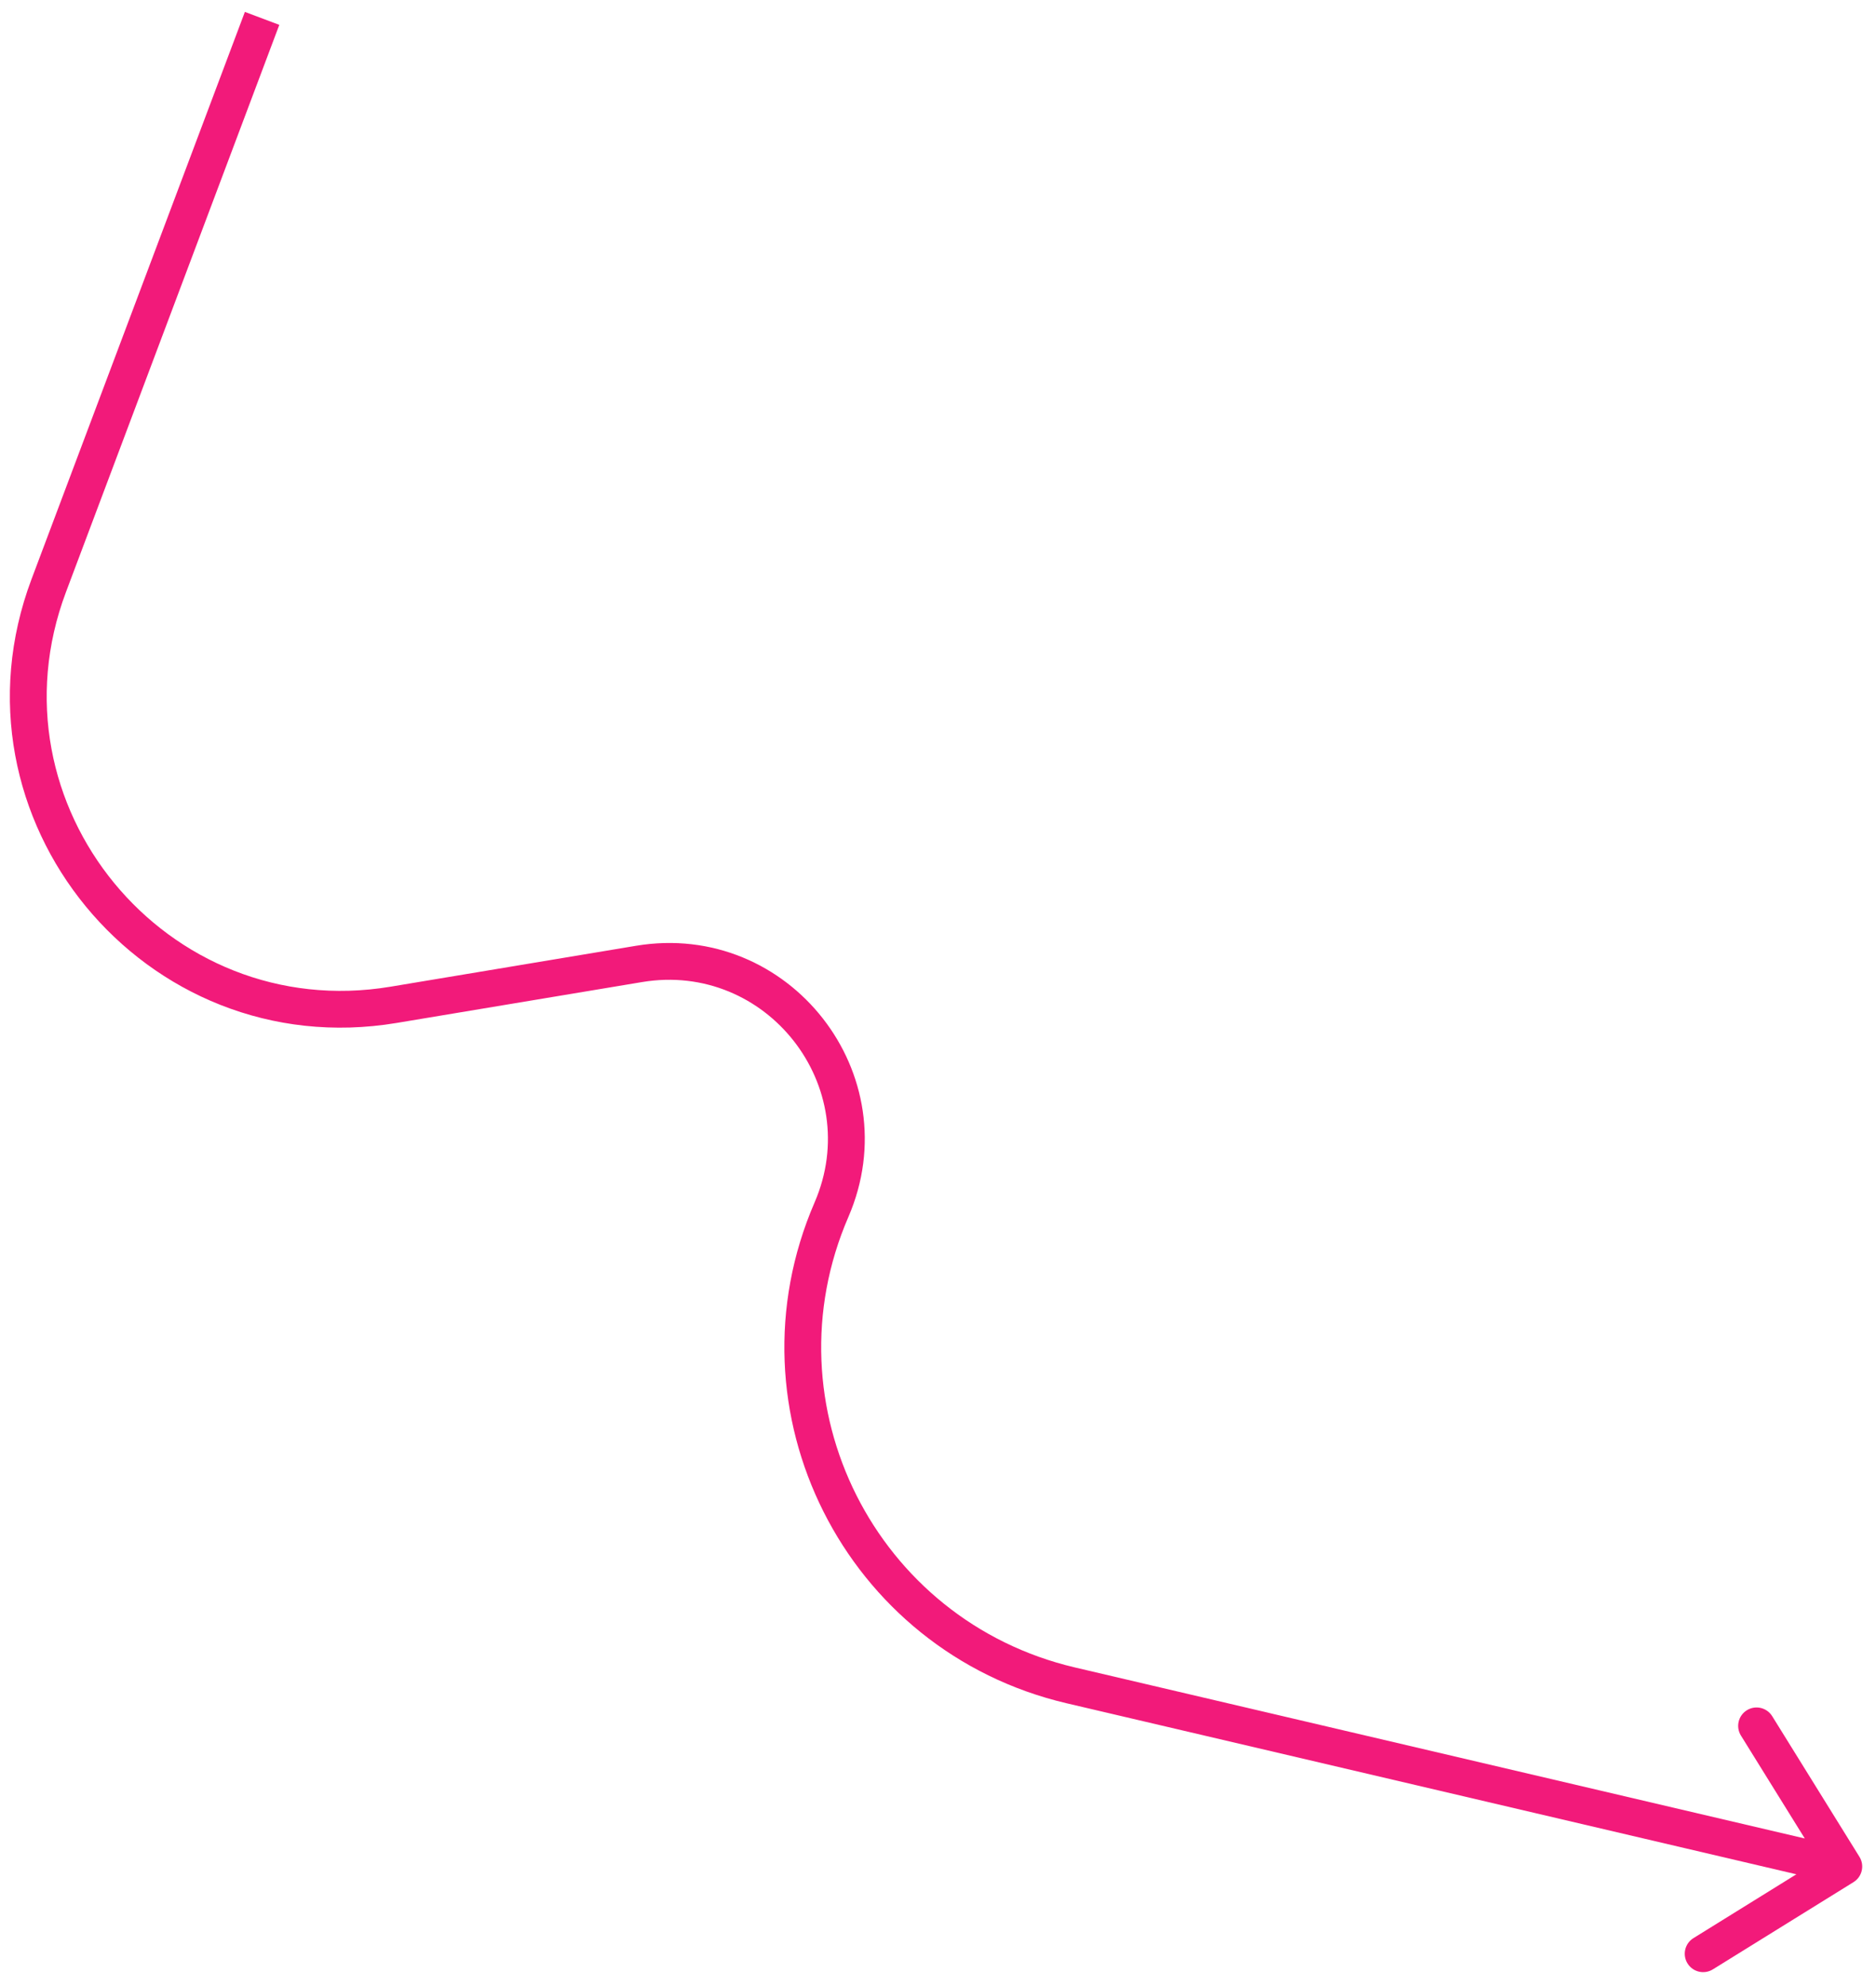 <?xml version="1.0" encoding="UTF-8"?> <svg xmlns="http://www.w3.org/2000/svg" width="102" height="108" viewBox="0 0 102 108" fill="none"> <path d="M2.652 31.841L3.588 32.193L2.652 31.841ZM21.398 54.642L21.563 55.628L21.398 54.642ZM34.747 52.417L34.582 51.431L34.747 52.417ZM58.221 91.65L57.993 92.623L58.221 91.65ZM100.777 102.35C101.246 102.059 101.391 101.442 101.1 100.973L96.356 93.325C96.065 92.855 95.448 92.711 94.979 93.002C94.51 93.293 94.365 93.91 94.656 94.379L98.873 101.177L92.075 105.394C91.605 105.685 91.461 106.302 91.752 106.771C92.043 107.24 92.659 107.385 93.129 107.094L100.777 102.35ZM45.207 65.787L46.125 66.184L45.207 65.787ZM13.314 0.648L1.716 31.489L3.588 32.193L15.186 1.352L13.314 0.648ZM21.563 55.628L34.911 53.404L34.582 51.431L21.234 53.656L21.563 55.628ZM57.993 92.623L100.022 102.474L100.478 100.526L58.449 90.676L57.993 92.623ZM44.289 65.39C39.375 76.755 45.938 89.798 57.993 92.623L58.449 90.676C47.608 88.135 41.705 76.405 46.125 66.184L44.289 65.39ZM34.911 53.404C41.681 52.275 47.013 59.091 44.289 65.39L46.125 66.184C49.478 58.431 42.915 50.042 34.582 51.431L34.911 53.404ZM1.716 31.489C-3.175 44.494 7.857 57.913 21.563 55.628L21.234 53.656C9.048 55.687 -0.761 43.756 3.588 32.193L1.716 31.489Z" fill="#F21A7A"></path> </svg> 